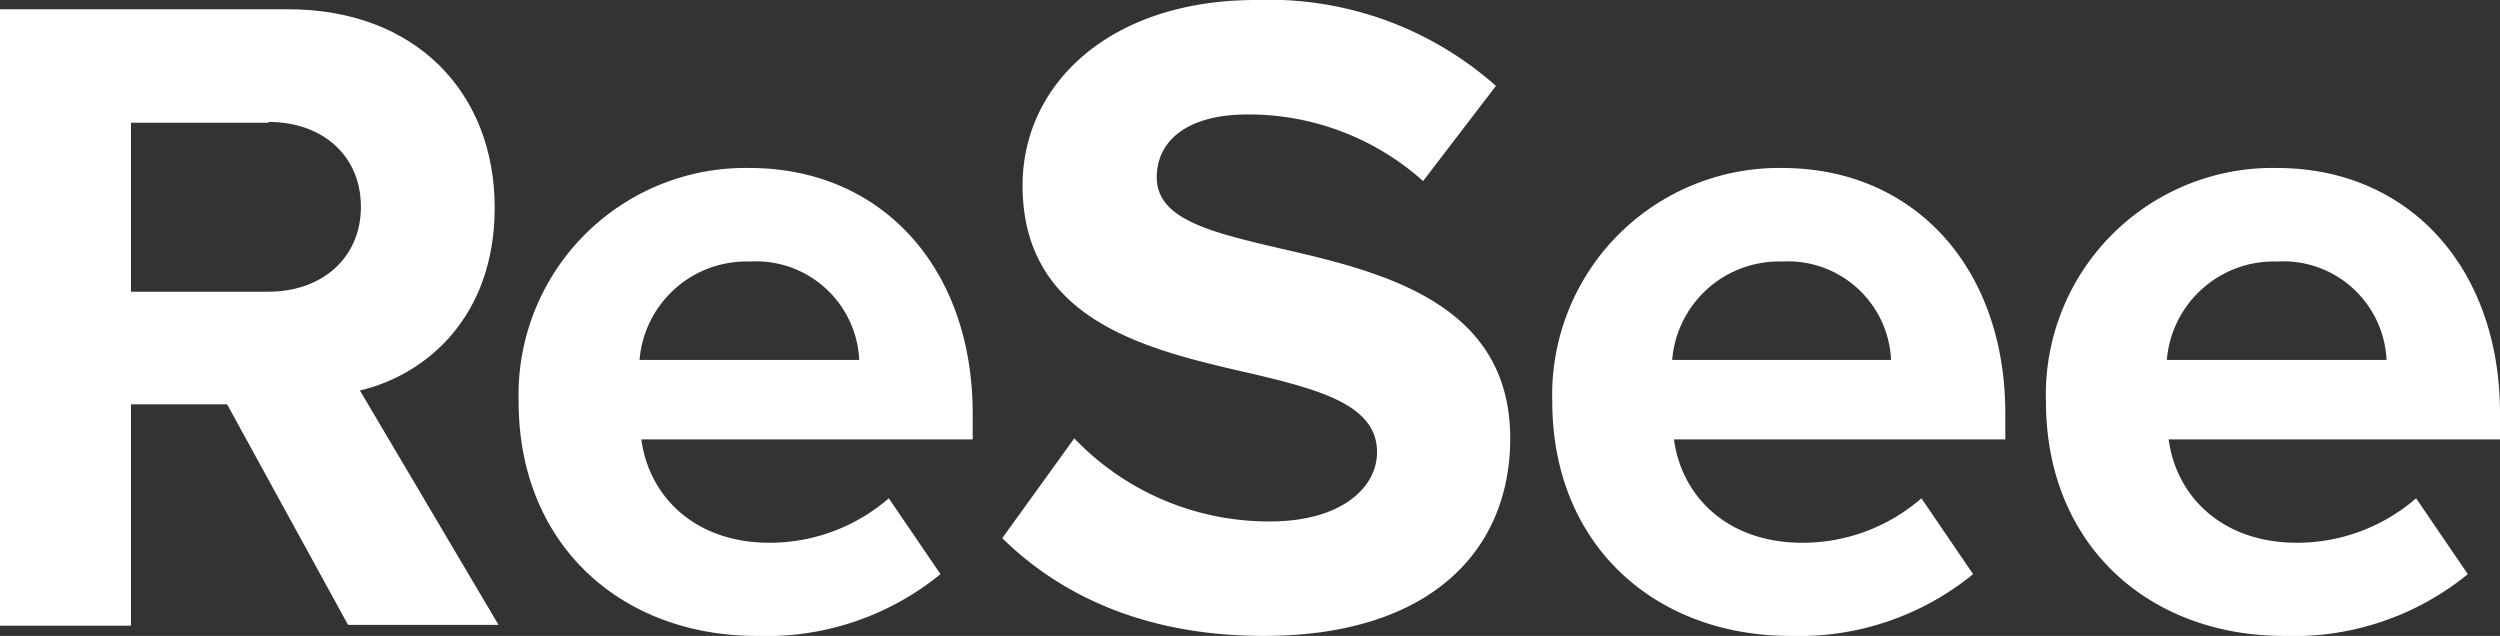 <svg xmlns="http://www.w3.org/2000/svg" viewBox="0 0 124.27 31.61"><rect x="0" y="0" width="124.27" height="31.61" fill="#333333" stroke="none"/><defs><style>.cls-1{fill:#fff;}</style></defs><g id="ReSee_Wordmark"><g id="Wordmark_White"><path class="cls-1" d="M11.29,20.1H6.51v11H0V.46H14.31c6.38,0,10.28,4.17,10.28,9.86,0,5.42-3.39,8.31-6.7,9.09l6.89,11.65H17.3Zm2.06-14H6.51V14.5h6.84c2.62,0,4.59-1.65,4.59-4.22S16,6.06,13.35,6.06Z"/><path class="cls-1" d="M37.25,8.35c6.61,0,11.1,5,11.1,12.2v1.29H31.88c.37,2.8,2.62,5.14,6.38,5.14a9.06,9.06,0,0,0,5.92-2.21l2.57,3.77a13.68,13.68,0,0,1-9.13,3.07c-6.75,0-11.84-4.54-11.84-11.65A11.28,11.28,0,0,1,37.25,8.35Zm-5.46,9.54H42.71A5.14,5.14,0,0,0,37.25,13,5.33,5.33,0,0,0,31.79,17.89Z"/><path class="cls-1" d="M53.4,21.79a13.38,13.38,0,0,0,9.72,4.13c3.58,0,5.33-1.7,5.33-3.44,0-2.29-2.67-3.07-6.2-3.9-5-1.15-11.42-2.52-11.42-9.36,0-5.09,4.4-9.22,11.6-9.22A17,17,0,0,1,74.36,4.27L70.74,9A13,13,0,0,0,62,5.69c-2.94,0-4.5,1.28-4.5,3.12,0,2.06,2.57,2.71,6.1,3.53,5,1.15,11.47,2.66,11.47,9.45,0,5.6-4,9.82-12.25,9.82-5.87,0-10.09-2-13-4.86Z"/><path class="cls-1" d="M88.58,8.35c6.61,0,11.1,5,11.1,12.2v1.29H83.21c.37,2.8,2.62,5.14,6.38,5.14a9,9,0,0,0,5.92-2.21l2.57,3.77A13.68,13.68,0,0,1,89,31.61c-6.75,0-11.84-4.54-11.84-11.65A11.28,11.28,0,0,1,88.58,8.35Zm-5.46,9.54H94A5.13,5.13,0,0,0,88.58,13,5.33,5.33,0,0,0,83.12,17.89Z"/><path class="cls-1" d="M113.17,8.35c6.61,0,11.1,5,11.1,12.2v1.29H107.8c.37,2.8,2.62,5.14,6.38,5.14a9.06,9.06,0,0,0,5.92-2.21l2.57,3.77a13.68,13.68,0,0,1-9.13,3.07c-6.75,0-11.84-4.54-11.84-11.65A11.27,11.27,0,0,1,113.17,8.35Zm-5.46,9.54h10.92A5.14,5.14,0,0,0,113.17,13,5.33,5.33,0,0,0,107.71,17.89Z"/></g></g></svg>
